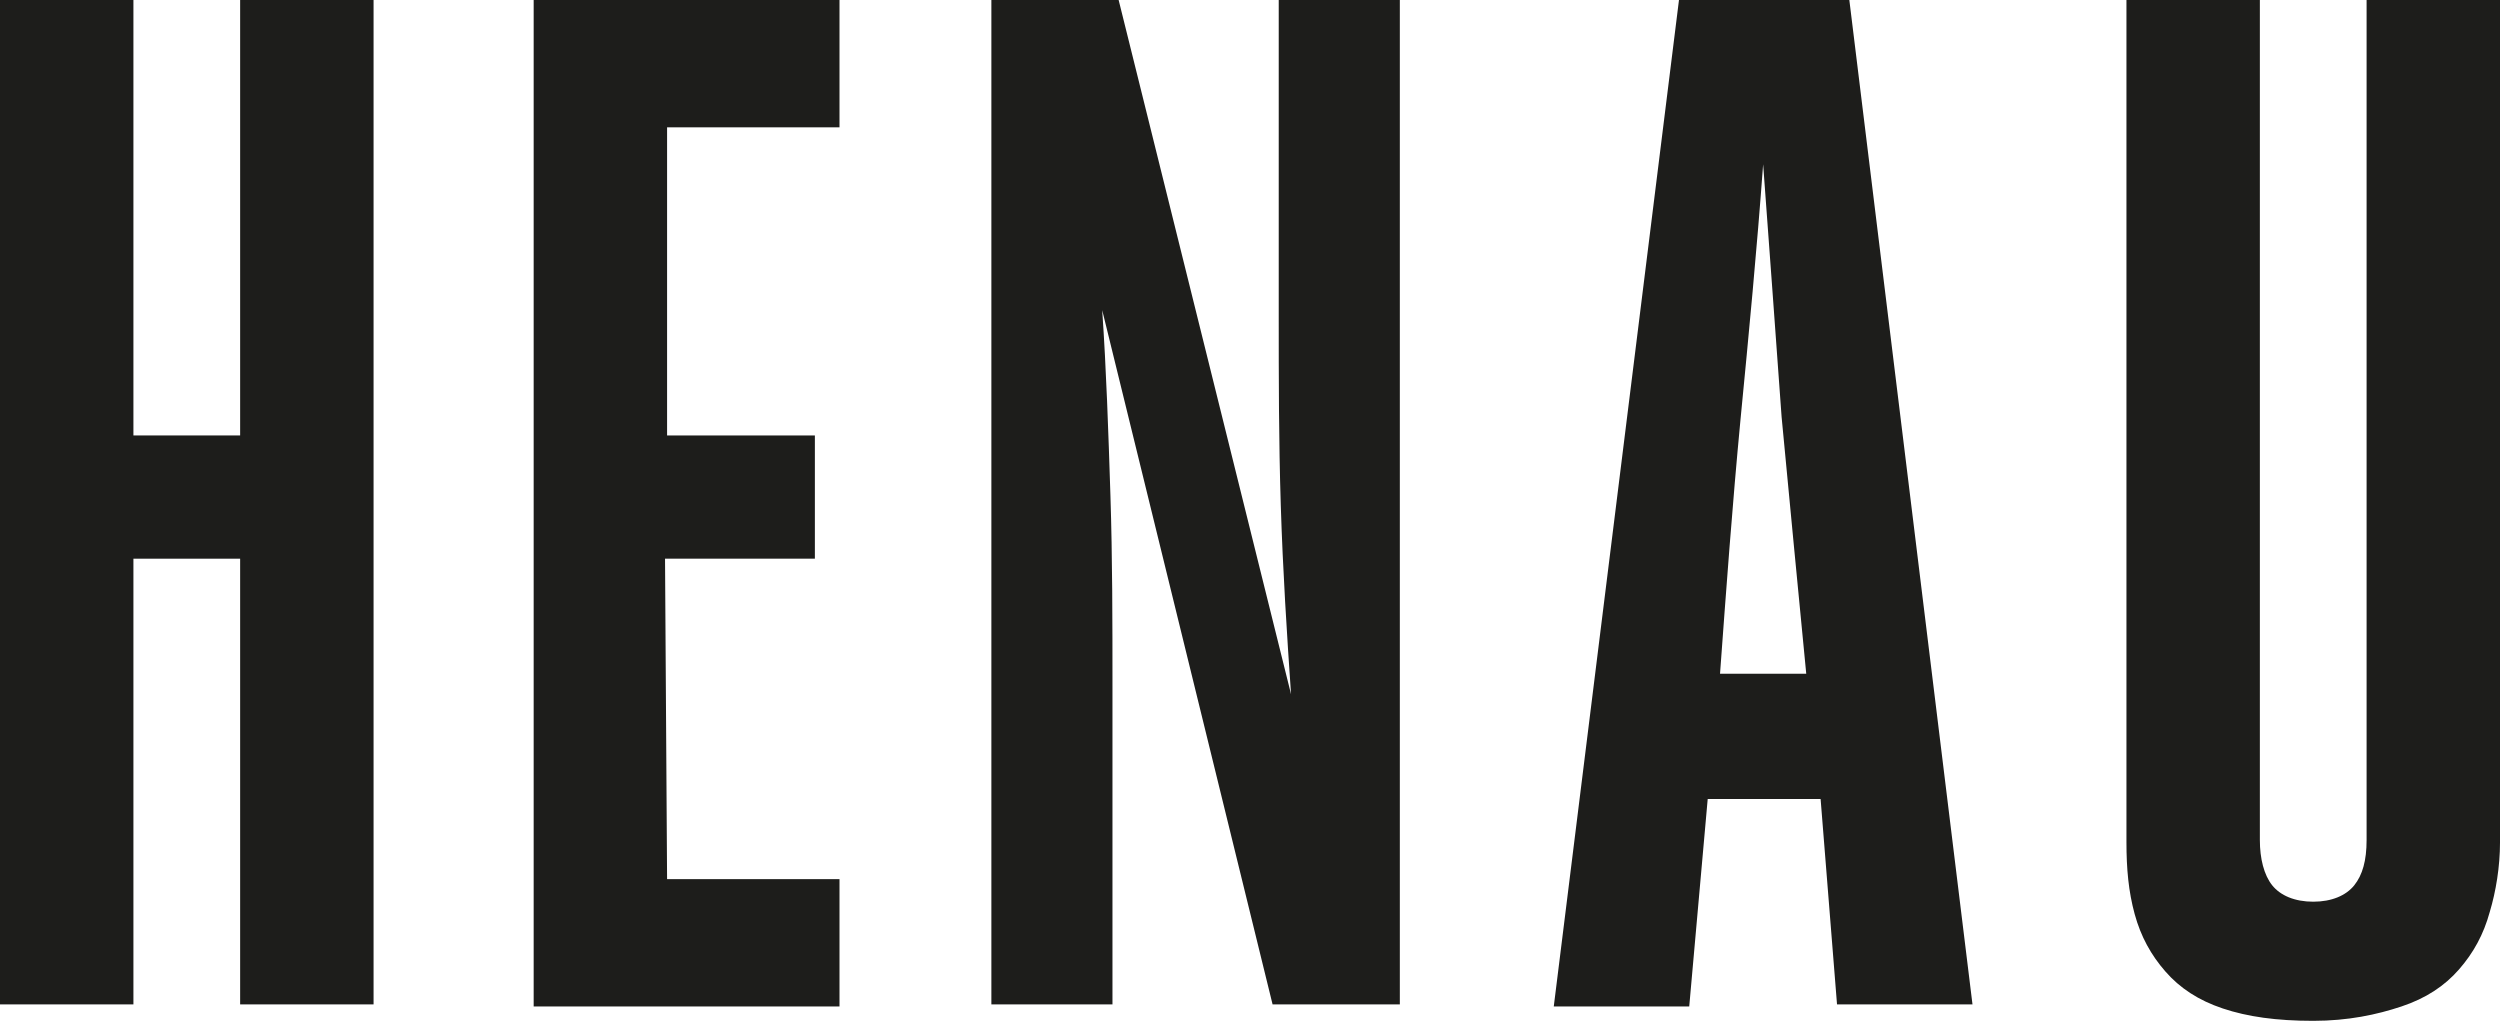 <svg xmlns="http://www.w3.org/2000/svg" fill="none" viewBox="0 0 240 98" height="98" width="240">
<g clip-path="url(#clip0_331_3291)">
<path fill="#1D1D1B" d="M12.808 96.422H0V0H12.808V41.803H23.054V0H35.862V96.422H23.054V53.634H12.808V96.422Z"></path>
<path fill="#1D1D1B" d="M64.04 84.394H80.592V96.62H51.232V0H80.592V12.225H64.04V41.803H78.228V53.634H63.843L64.04 84.394Z"></path>
<path fill="#1D1D1B" d="M123.94 66.648C123.546 60.93 123.152 54.817 122.955 48.507C122.758 42.197 122.758 36.282 122.758 30.366V0H134.384V96.422H122.167L105.812 29.775C106.206 35.493 106.403 41.408 106.6 47.521C106.797 53.634 106.797 59.746 106.797 65.859V96.422H95.172V0H107.389L123.94 66.648Z"></path>
<path fill="#1D1D1B" d="M189.359 96.422H176.354L174.778 76.704H163.94L162.167 96.62H149.162L161.182 0H177.536L189.359 96.422ZM169.261 15.775C168.67 23.859 167.881 32.141 167.093 40.225C166.305 48.507 165.714 56.592 165.123 64.676H173.399C172.61 56.592 171.822 48.31 171.034 40.028C170.443 31.944 169.852 23.662 169.261 15.775Z"></path>
<path fill="#1D1D1B" d="M216.947 80.648C216.947 82.422 217.341 84 218.129 84.986C218.917 85.972 220.296 86.563 222.07 86.563C223.843 86.563 225.222 85.972 226.011 84.986C226.799 84 227.193 82.62 227.193 80.648V0H240.001V80.845C240.001 83.211 239.607 85.578 239.016 87.549C238.424 89.718 237.439 91.493 236.06 93.07C234.681 94.648 232.907 95.831 230.543 96.62C228.178 97.408 225.419 98 222.07 98C218.523 98 215.764 97.606 213.4 96.817C211.035 96.028 209.262 94.845 207.883 93.268C206.503 91.69 205.518 89.915 204.927 87.746C204.336 85.578 204.139 83.408 204.139 80.845V0H216.947V80.648Z"></path>
</g>
<defs>
<clipPath id="clip0_331_3291">
<rect fill="white" height="98" width="240"></rect>
</clipPath>
</defs>
</svg>
